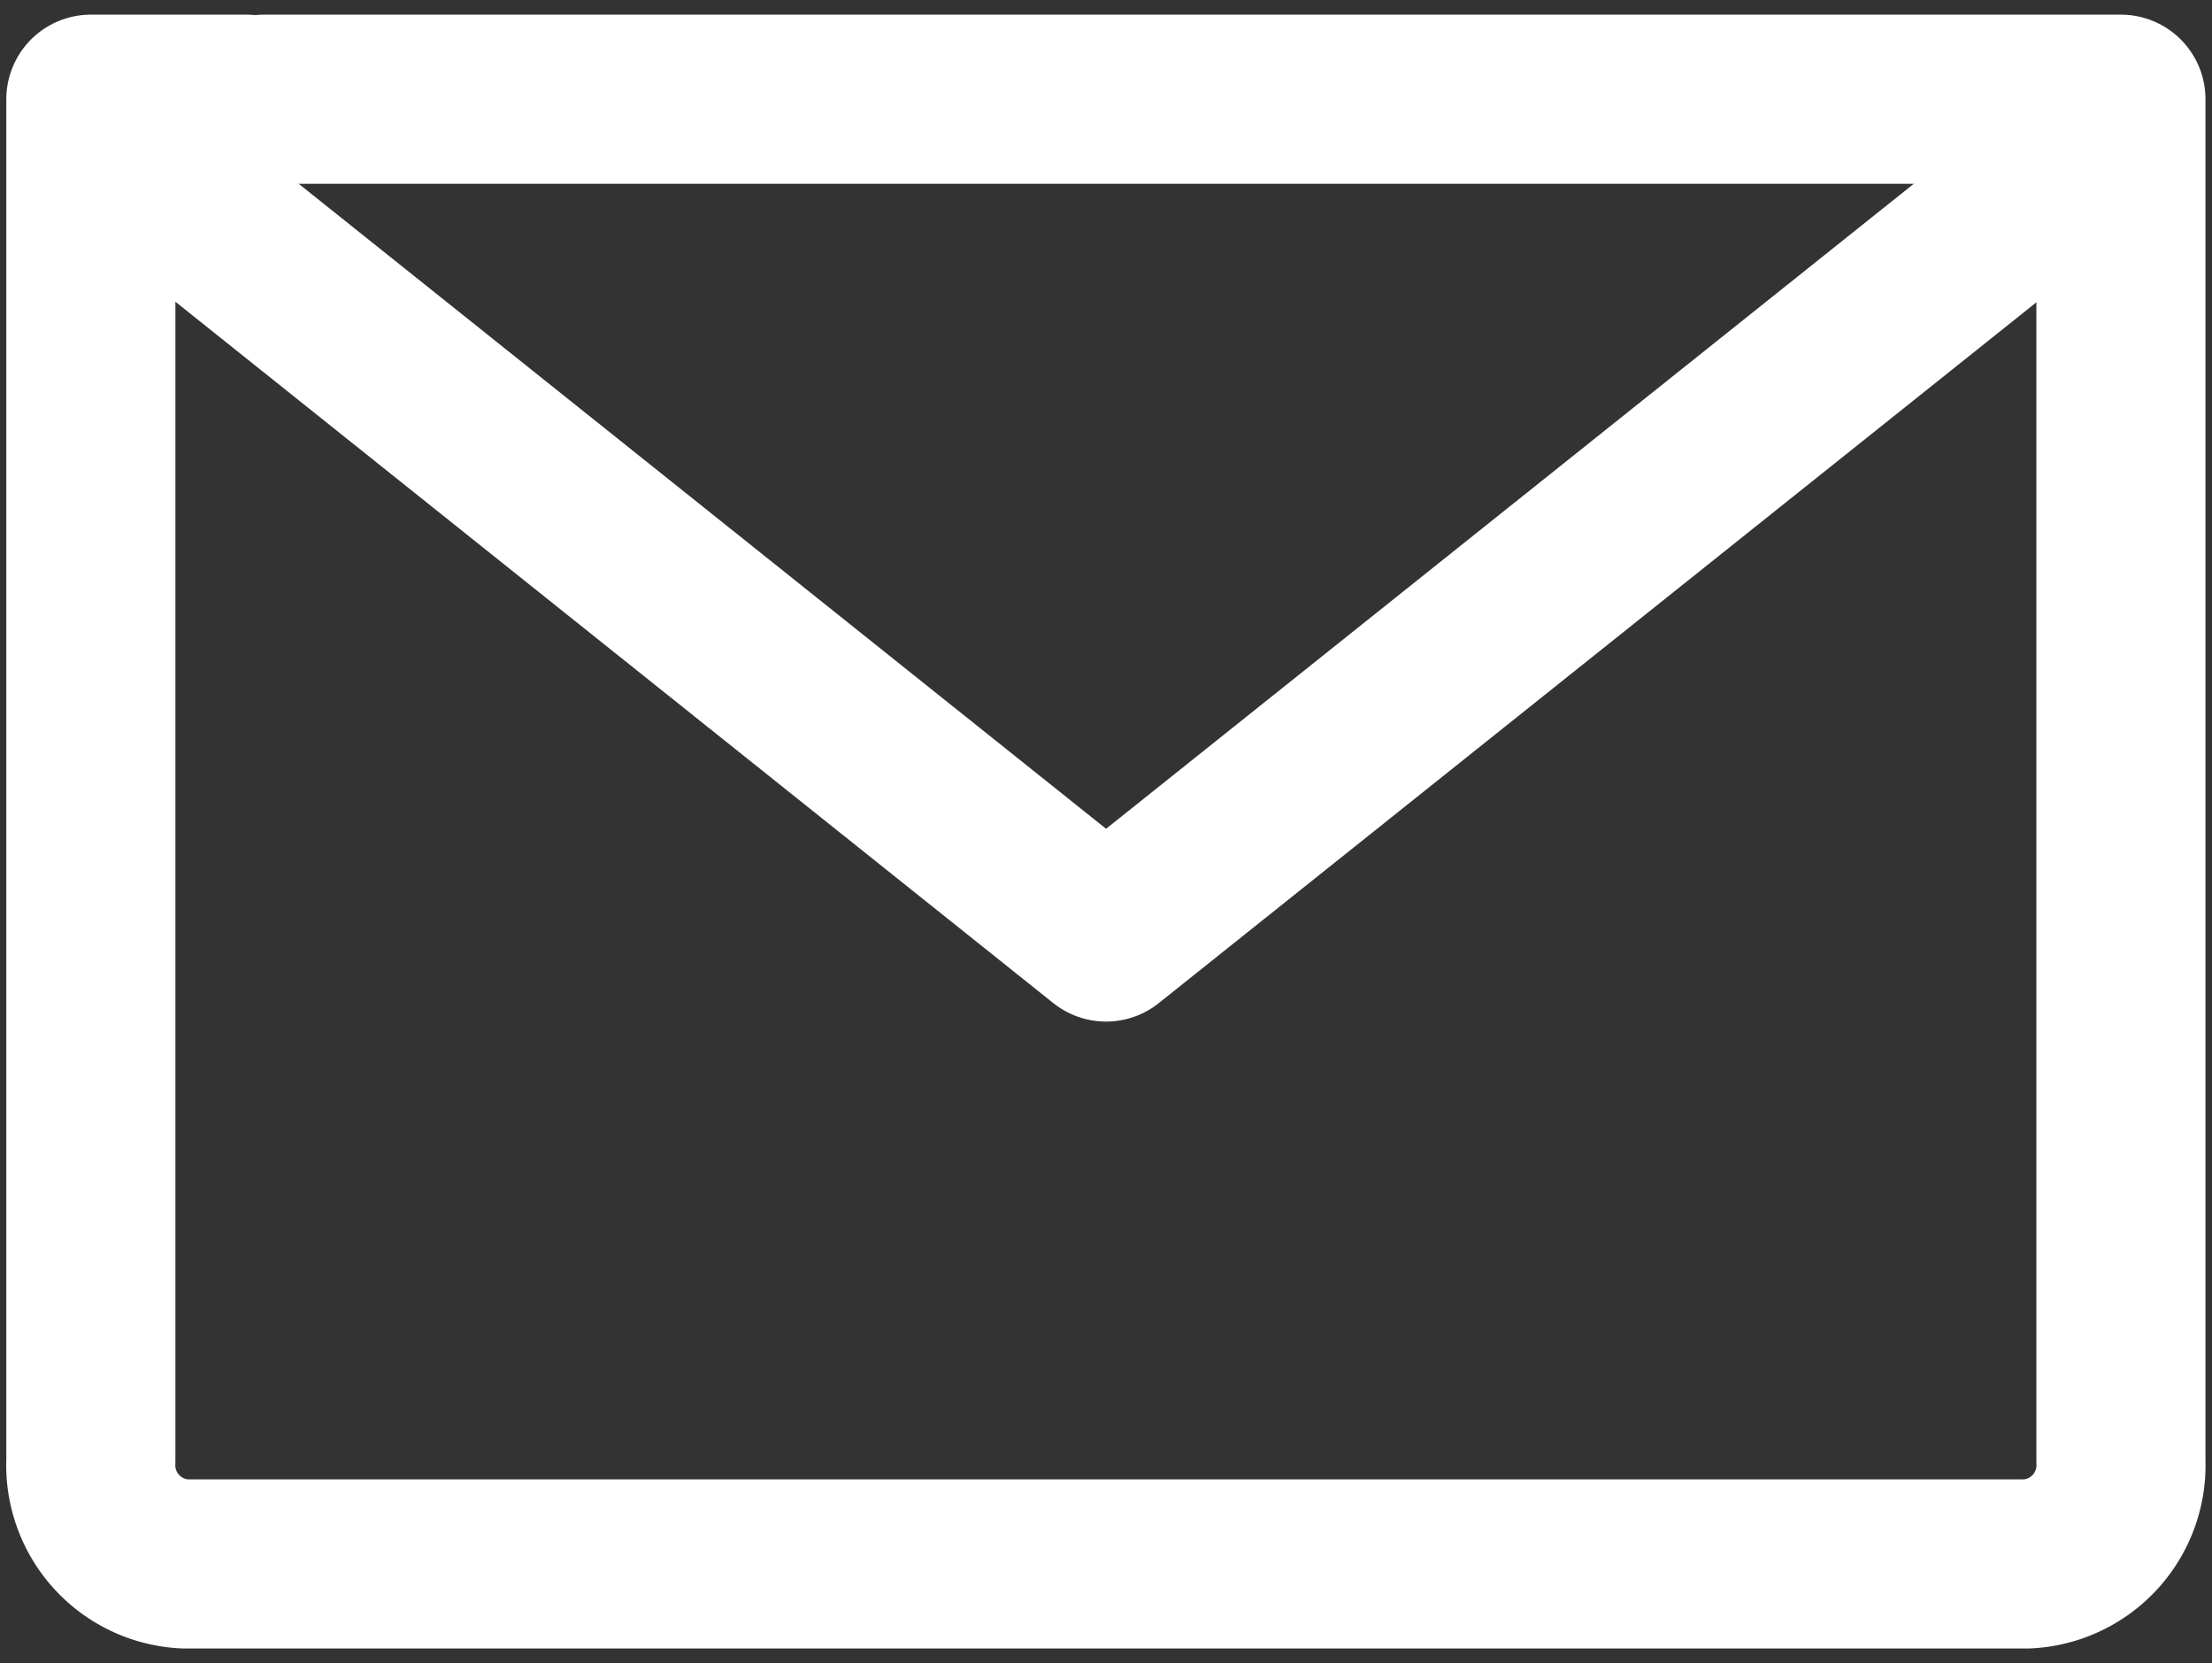 <svg id="グループ_54" data-name="グループ 54" xmlns="http://www.w3.org/2000/svg" xmlns:xlink="http://www.w3.org/1999/xlink" width="19.623" height="14.751" viewBox="0 0 19.623 14.751">
  <rect x="0" y="0" width="19.623" height="14.751" fill="#333333" stroke="none"/>
  <defs>
    <clipPath id="clip-path">
      <rect id="長方形_51" data-name="長方形 51" width="19.623" height="14.751" fill="none"/>
    </clipPath>
  </defs>
  <g id="グループ_53" data-name="グループ 53" transform="translate(0 0)" clip-path="url(#clip-path)">
    <path id="パス_12" data-name="パス 12" d="M1,1.135,9.737,8.113l8.741-6.978" transform="translate(0.075 0.197)" fill="none" stroke="#fff" stroke-linecap="round" stroke-linejoin="round" stroke-width="1.5"/>
    <path id="パス_13" data-name="パス 13" d="M2.13.75H.75V12.828a.876.876,0,0,0,.835.912H17.924a.876.876,0,0,0,.835-.912V.75H2.287" transform="translate(0.056 0.13)" fill="none" stroke="#fff" stroke-linecap="round" stroke-linejoin="round" stroke-width="1.5"/>
  </g>
</svg>
